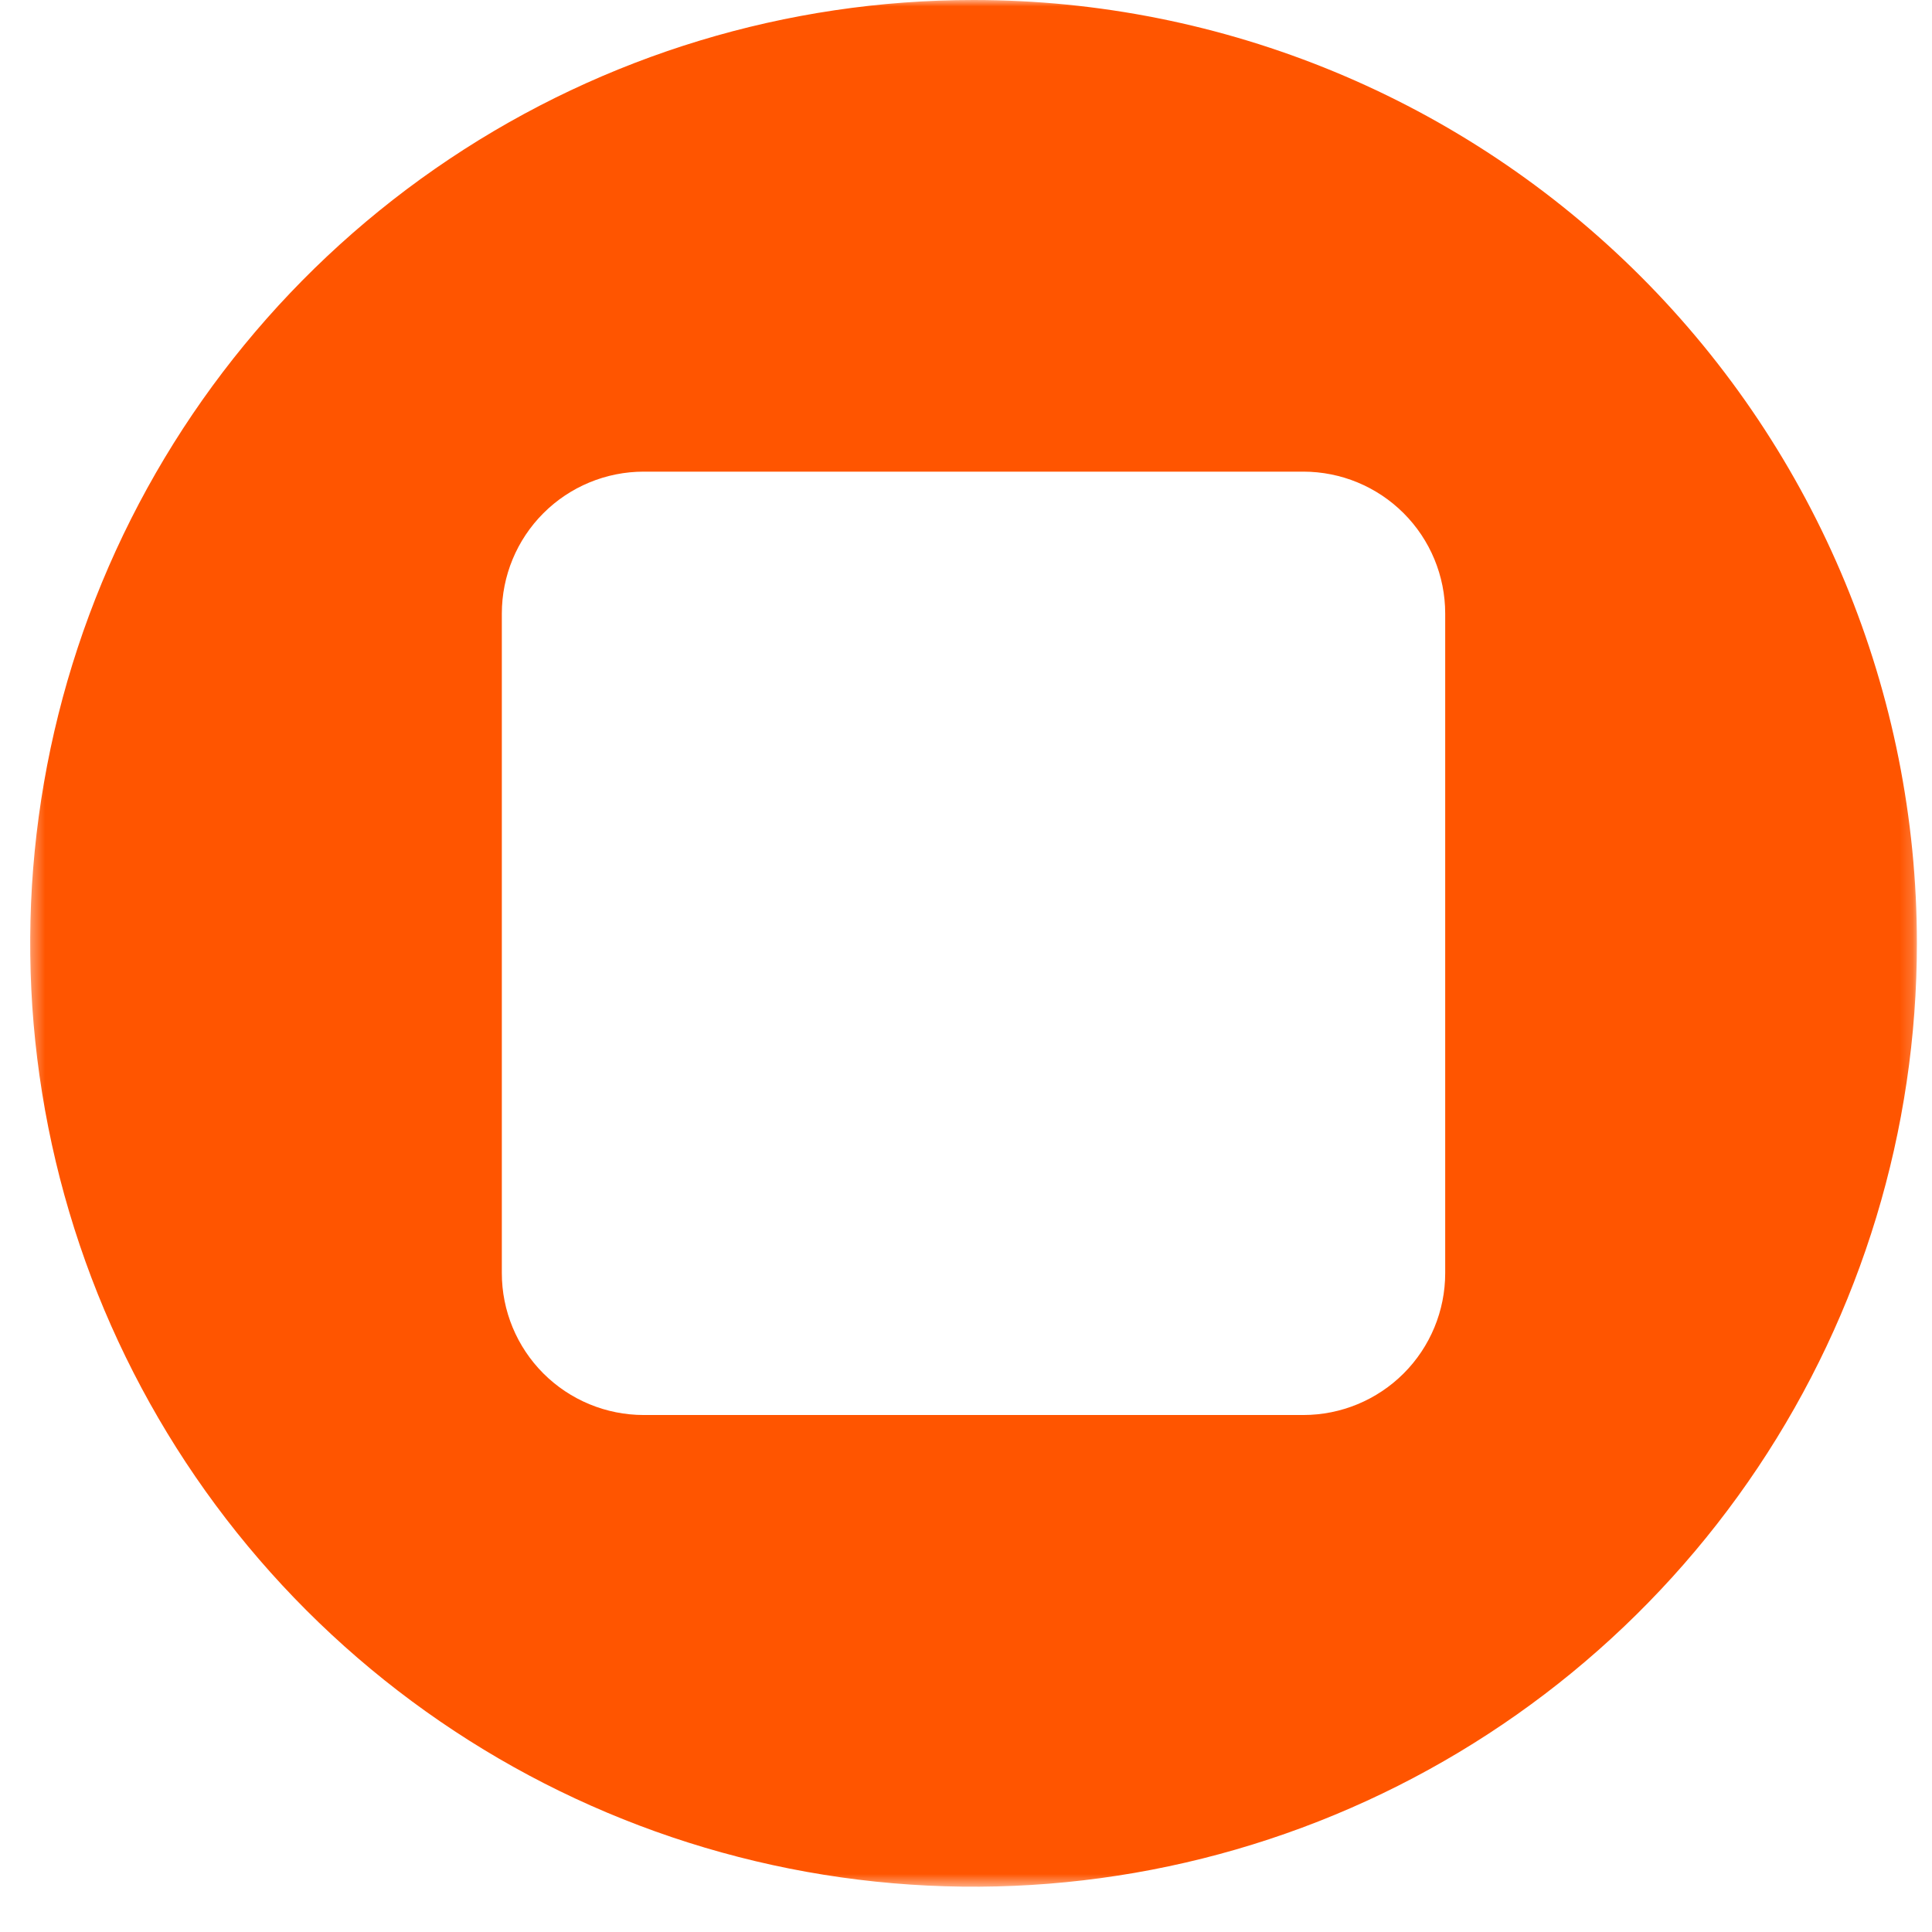 <svg width="150" height="150" viewBox="0 0 150 150" fill="none" xmlns="http://www.w3.org/2000/svg">
<mask id="mask0_502_424" style="mask-type:luminance" maskUnits="userSpaceOnUse" x="2" y="0" width="147" height="147">
<path d="M148.823 0H2.344V146.48H148.823V0Z" fill="white"/>
</mask>
<g mask="url(#mask0_502_424)">
<path d="M75.585 0C61.1 0 46.939 4.295 34.895 12.343C22.85 20.391 13.463 31.83 7.919 45.214C2.376 58.597 0.925 73.323 3.751 87.531C6.577 101.738 13.553 114.789 23.796 125.032C34.039 135.275 47.09 142.251 61.297 145.077C75.505 147.903 90.231 146.453 103.614 140.909C116.998 135.366 128.437 125.978 136.485 113.933C144.533 101.889 148.828 87.728 148.828 73.242C148.828 53.817 141.112 35.188 127.376 21.452C113.64 7.716 95.01 0 75.585 0ZM101.194 109.861H49.979C47.057 109.861 44.255 108.7 42.189 106.635C40.123 104.568 38.962 101.767 38.962 98.845V47.634C38.962 44.713 40.123 41.911 42.189 39.845C44.255 37.779 47.057 36.618 49.979 36.618H101.194C104.114 36.62 106.915 37.781 108.98 39.847C111.045 41.912 112.205 44.714 112.205 47.634V98.845C112.205 101.766 111.045 104.567 108.98 106.633C106.915 108.698 104.114 109.86 101.194 109.861Z" fill="#FF5500"/>
</g>
</svg>
